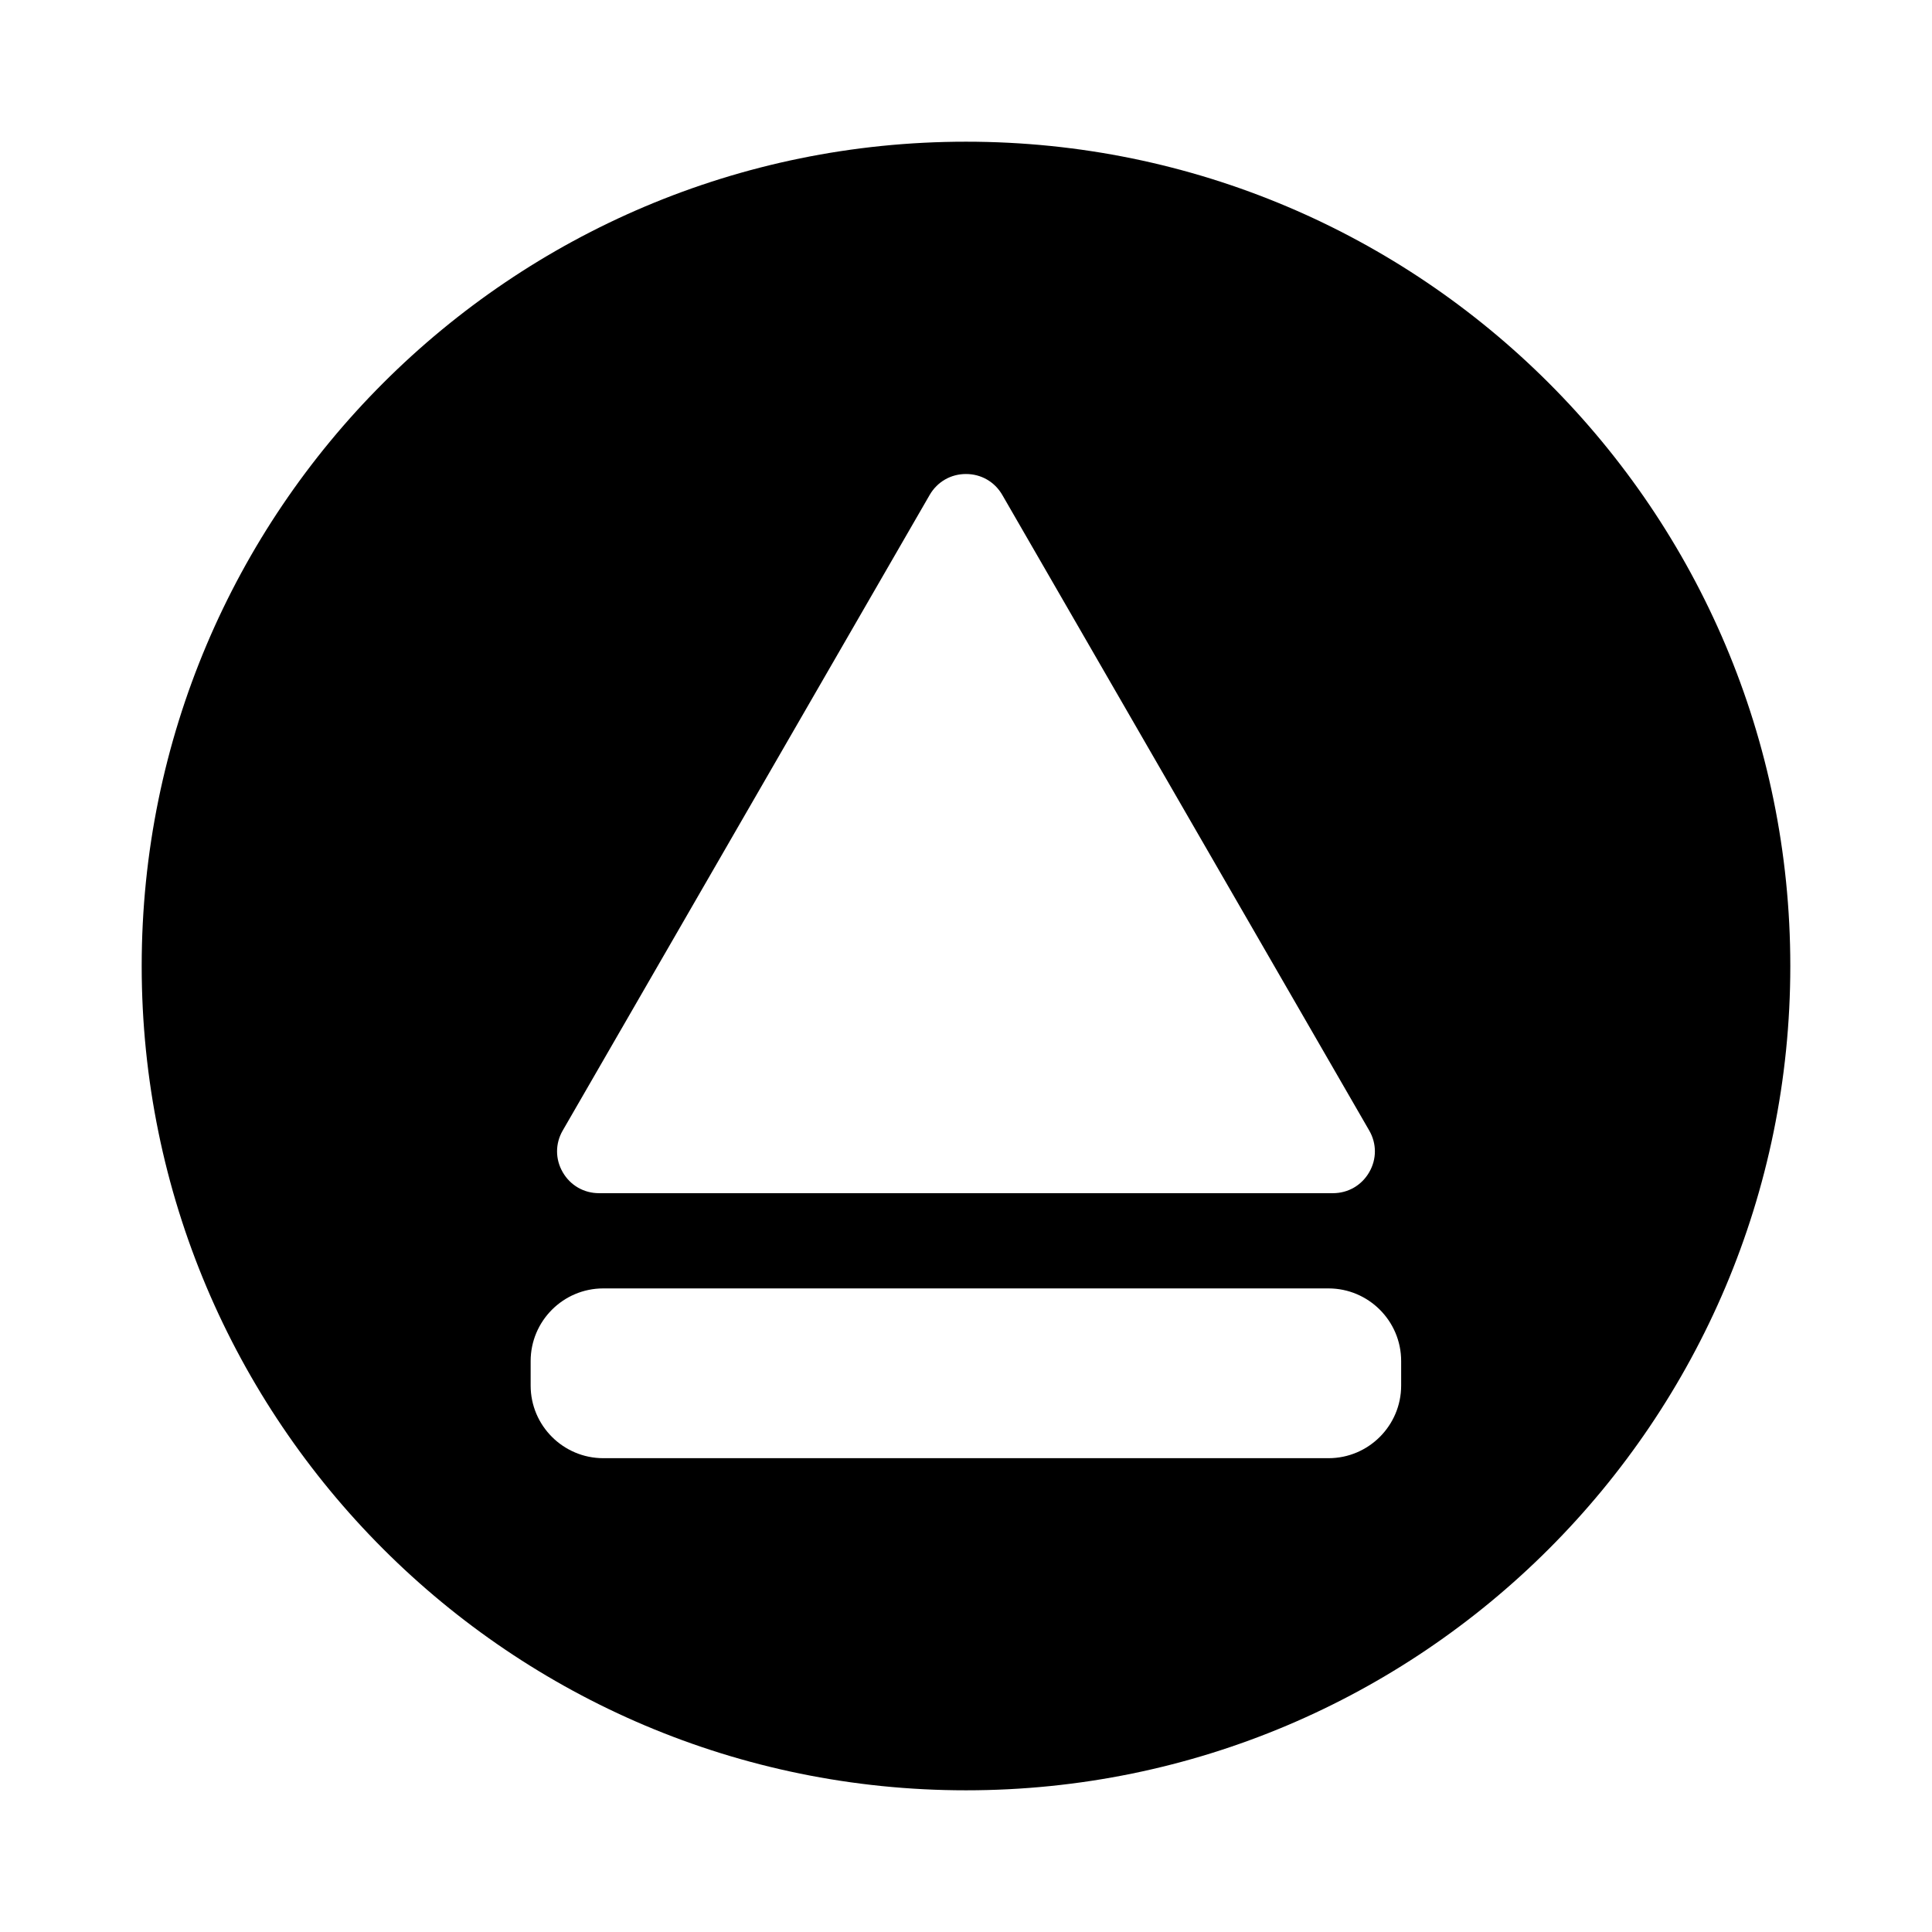 <?xml version="1.0" encoding="UTF-8"?>
<!-- Uploaded to: ICON Repo, www.svgrepo.com, Generator: ICON Repo Mixer Tools -->
<svg fill="#000000" width="800px" height="800px" version="1.1" viewBox="144 144 512 512" xmlns="http://www.w3.org/2000/svg">
 <path d="m400 181.55c-120.66 0-218.45 97.789-218.45 218.45 0 120.66 97.789 218.45 218.45 218.45 120.66 0 218.45-97.789 218.45-218.45 0-120.66-97.789-218.45-218.45-218.45zm-106.86 262.03 97.234-168.42c2.016-3.477 5.594-5.543 9.621-5.543 4.031 0 7.609 2.066 9.621 5.543l97.234 168.42c2.016 3.477 2.016 7.609 0 11.082-2.016 3.477-5.594 5.543-9.621 5.543h-194.47c-4.031 0-7.609-2.066-9.621-5.543-2.016-3.473-2.016-7.606 0-11.082zm222.18 67.609c0 10.578-8.613 19.246-19.246 19.246h-192.2c-10.578 0-19.246-8.613-19.246-19.246v-6.5c0-10.578 8.613-19.246 19.246-19.246h192.2c10.578 0 19.246 8.613 19.246 19.246z"/>
</svg>